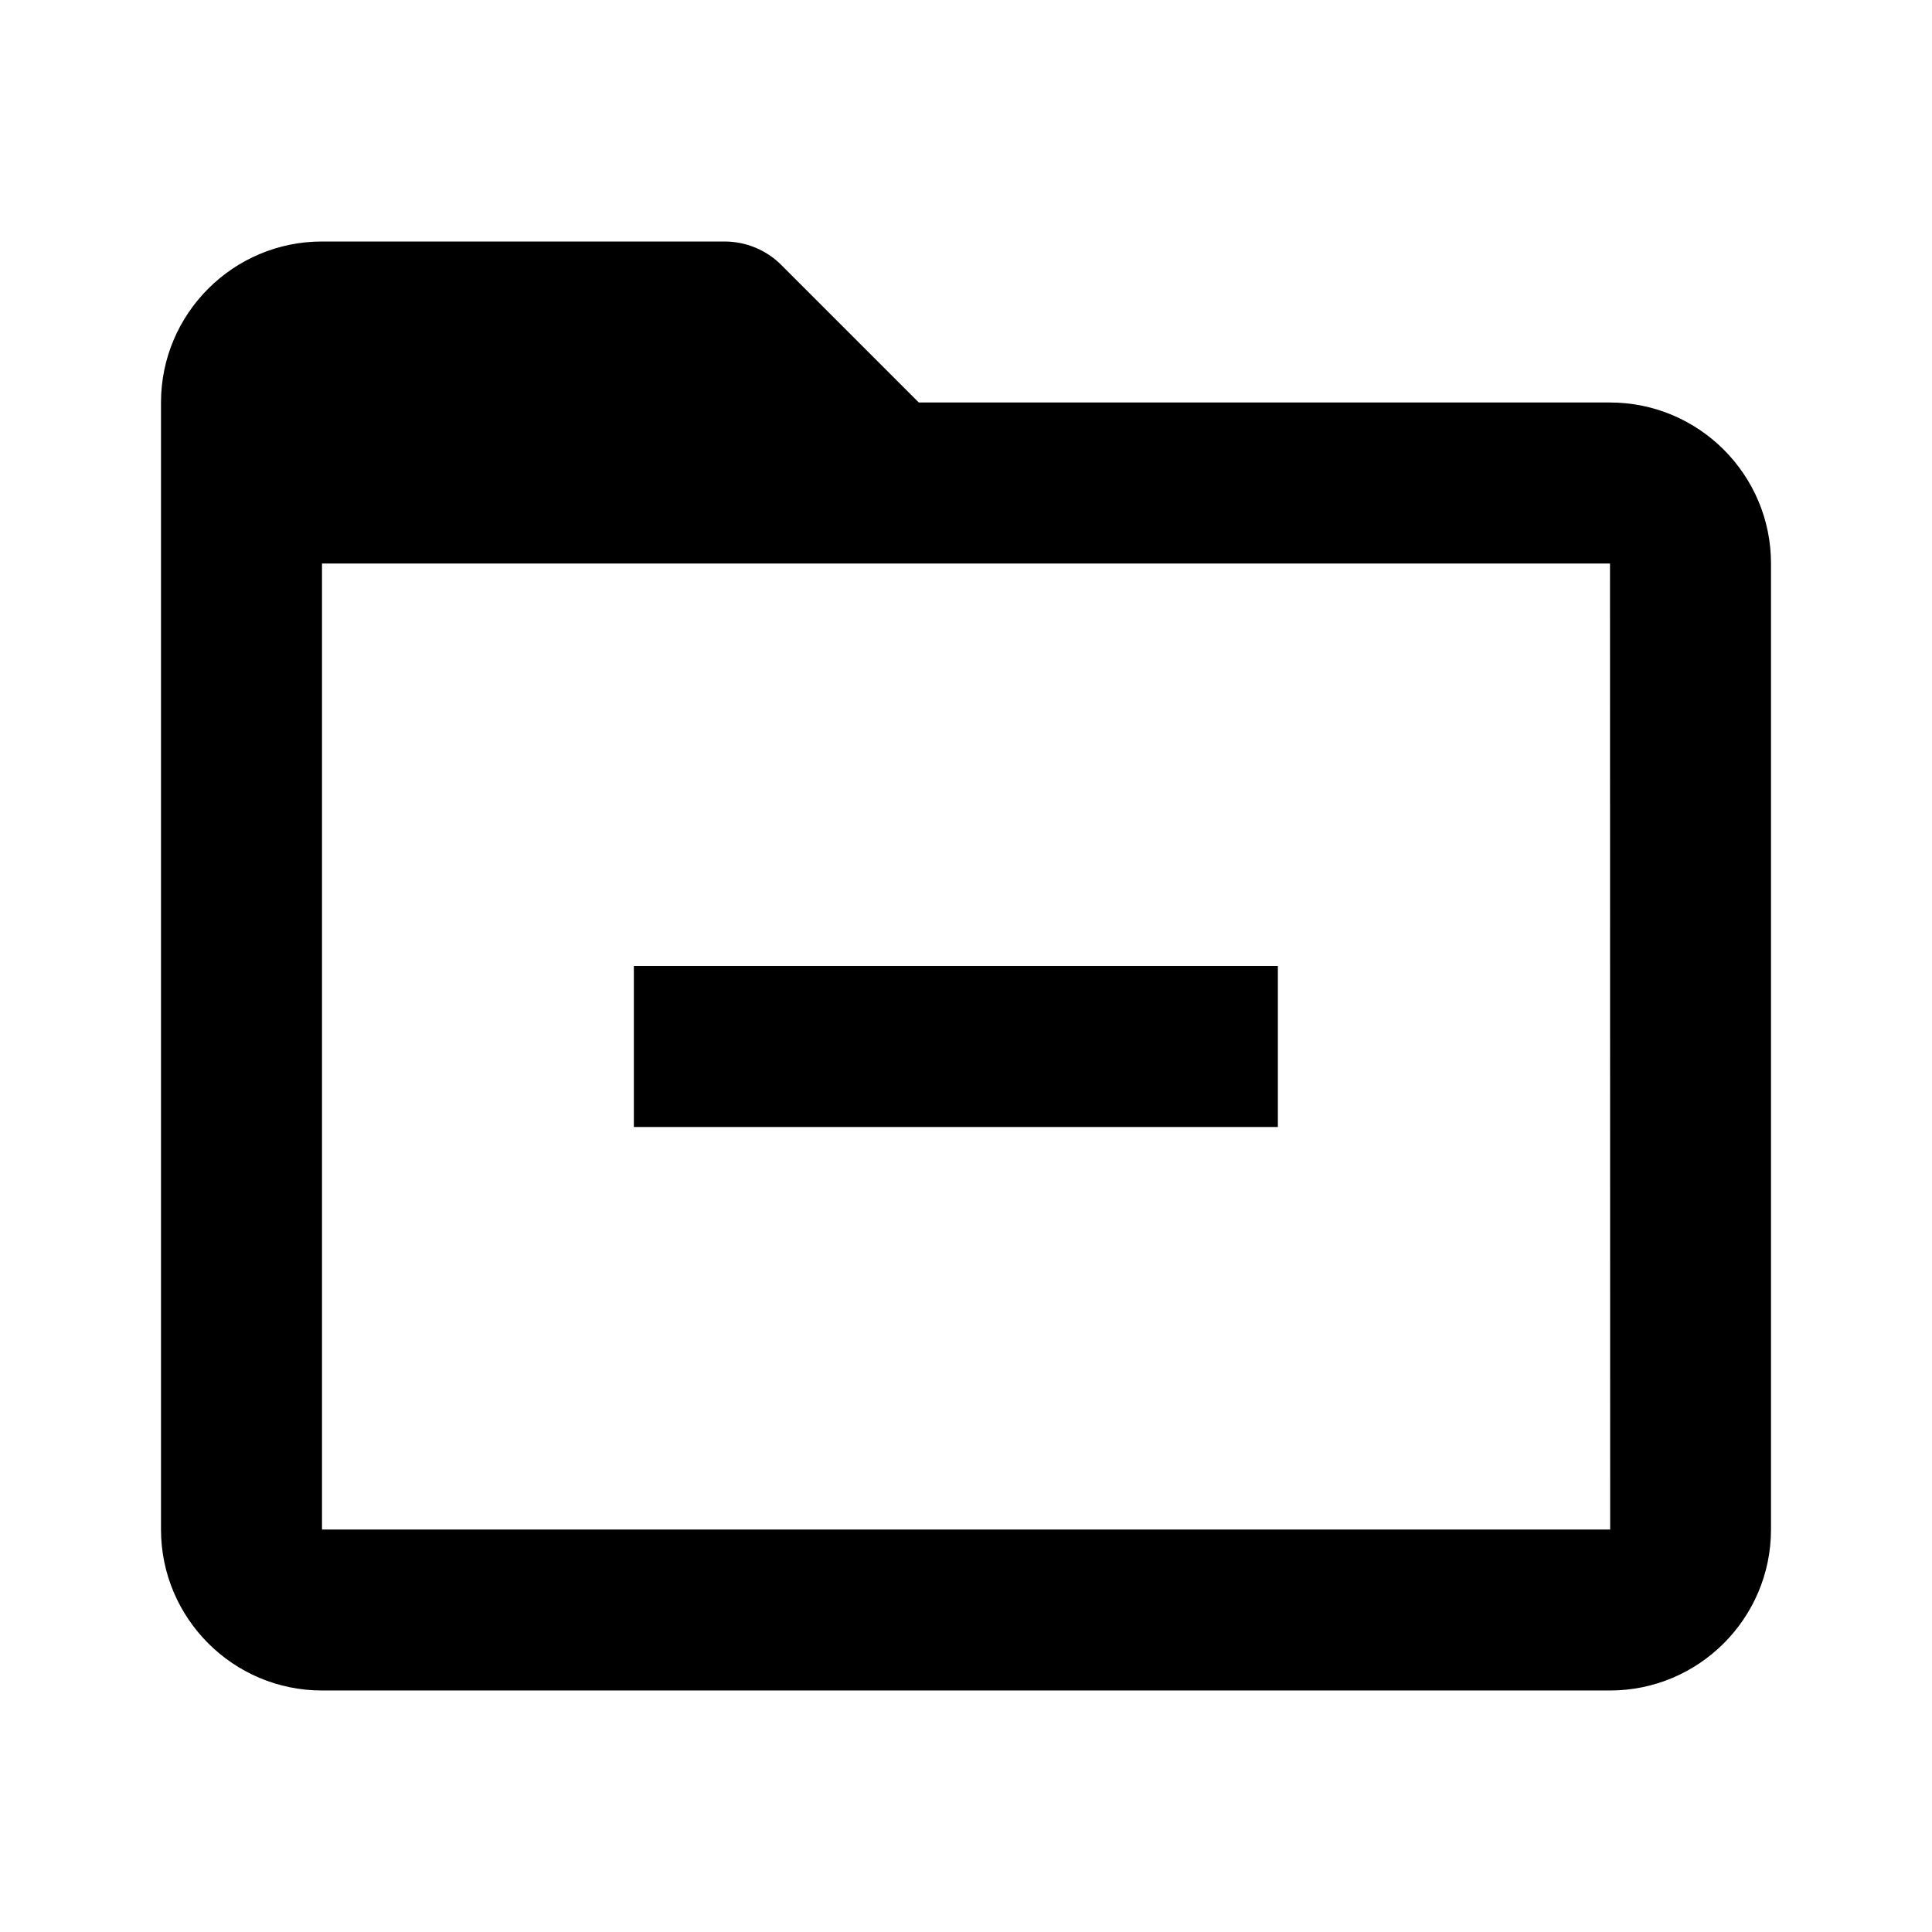 <svg xmlns="http://www.w3.org/2000/svg" width="24" height="24" viewBox="0 0 24 24"><path d="M20,5h-8.586L9.707,3.293C9.52,3.105,9.266,3,9,3H4C2.897,3,2,3.897,2,5v14c0,1.103,0.897,2,2,2h16c1.103,0,2-0.897,2-2V7 C22,5.897,21.103,5,20,5z M4,19V7h7h1h8l0.002,12H4z"/><path d="M7.874 12H15.874V14H7.874z"/></svg>